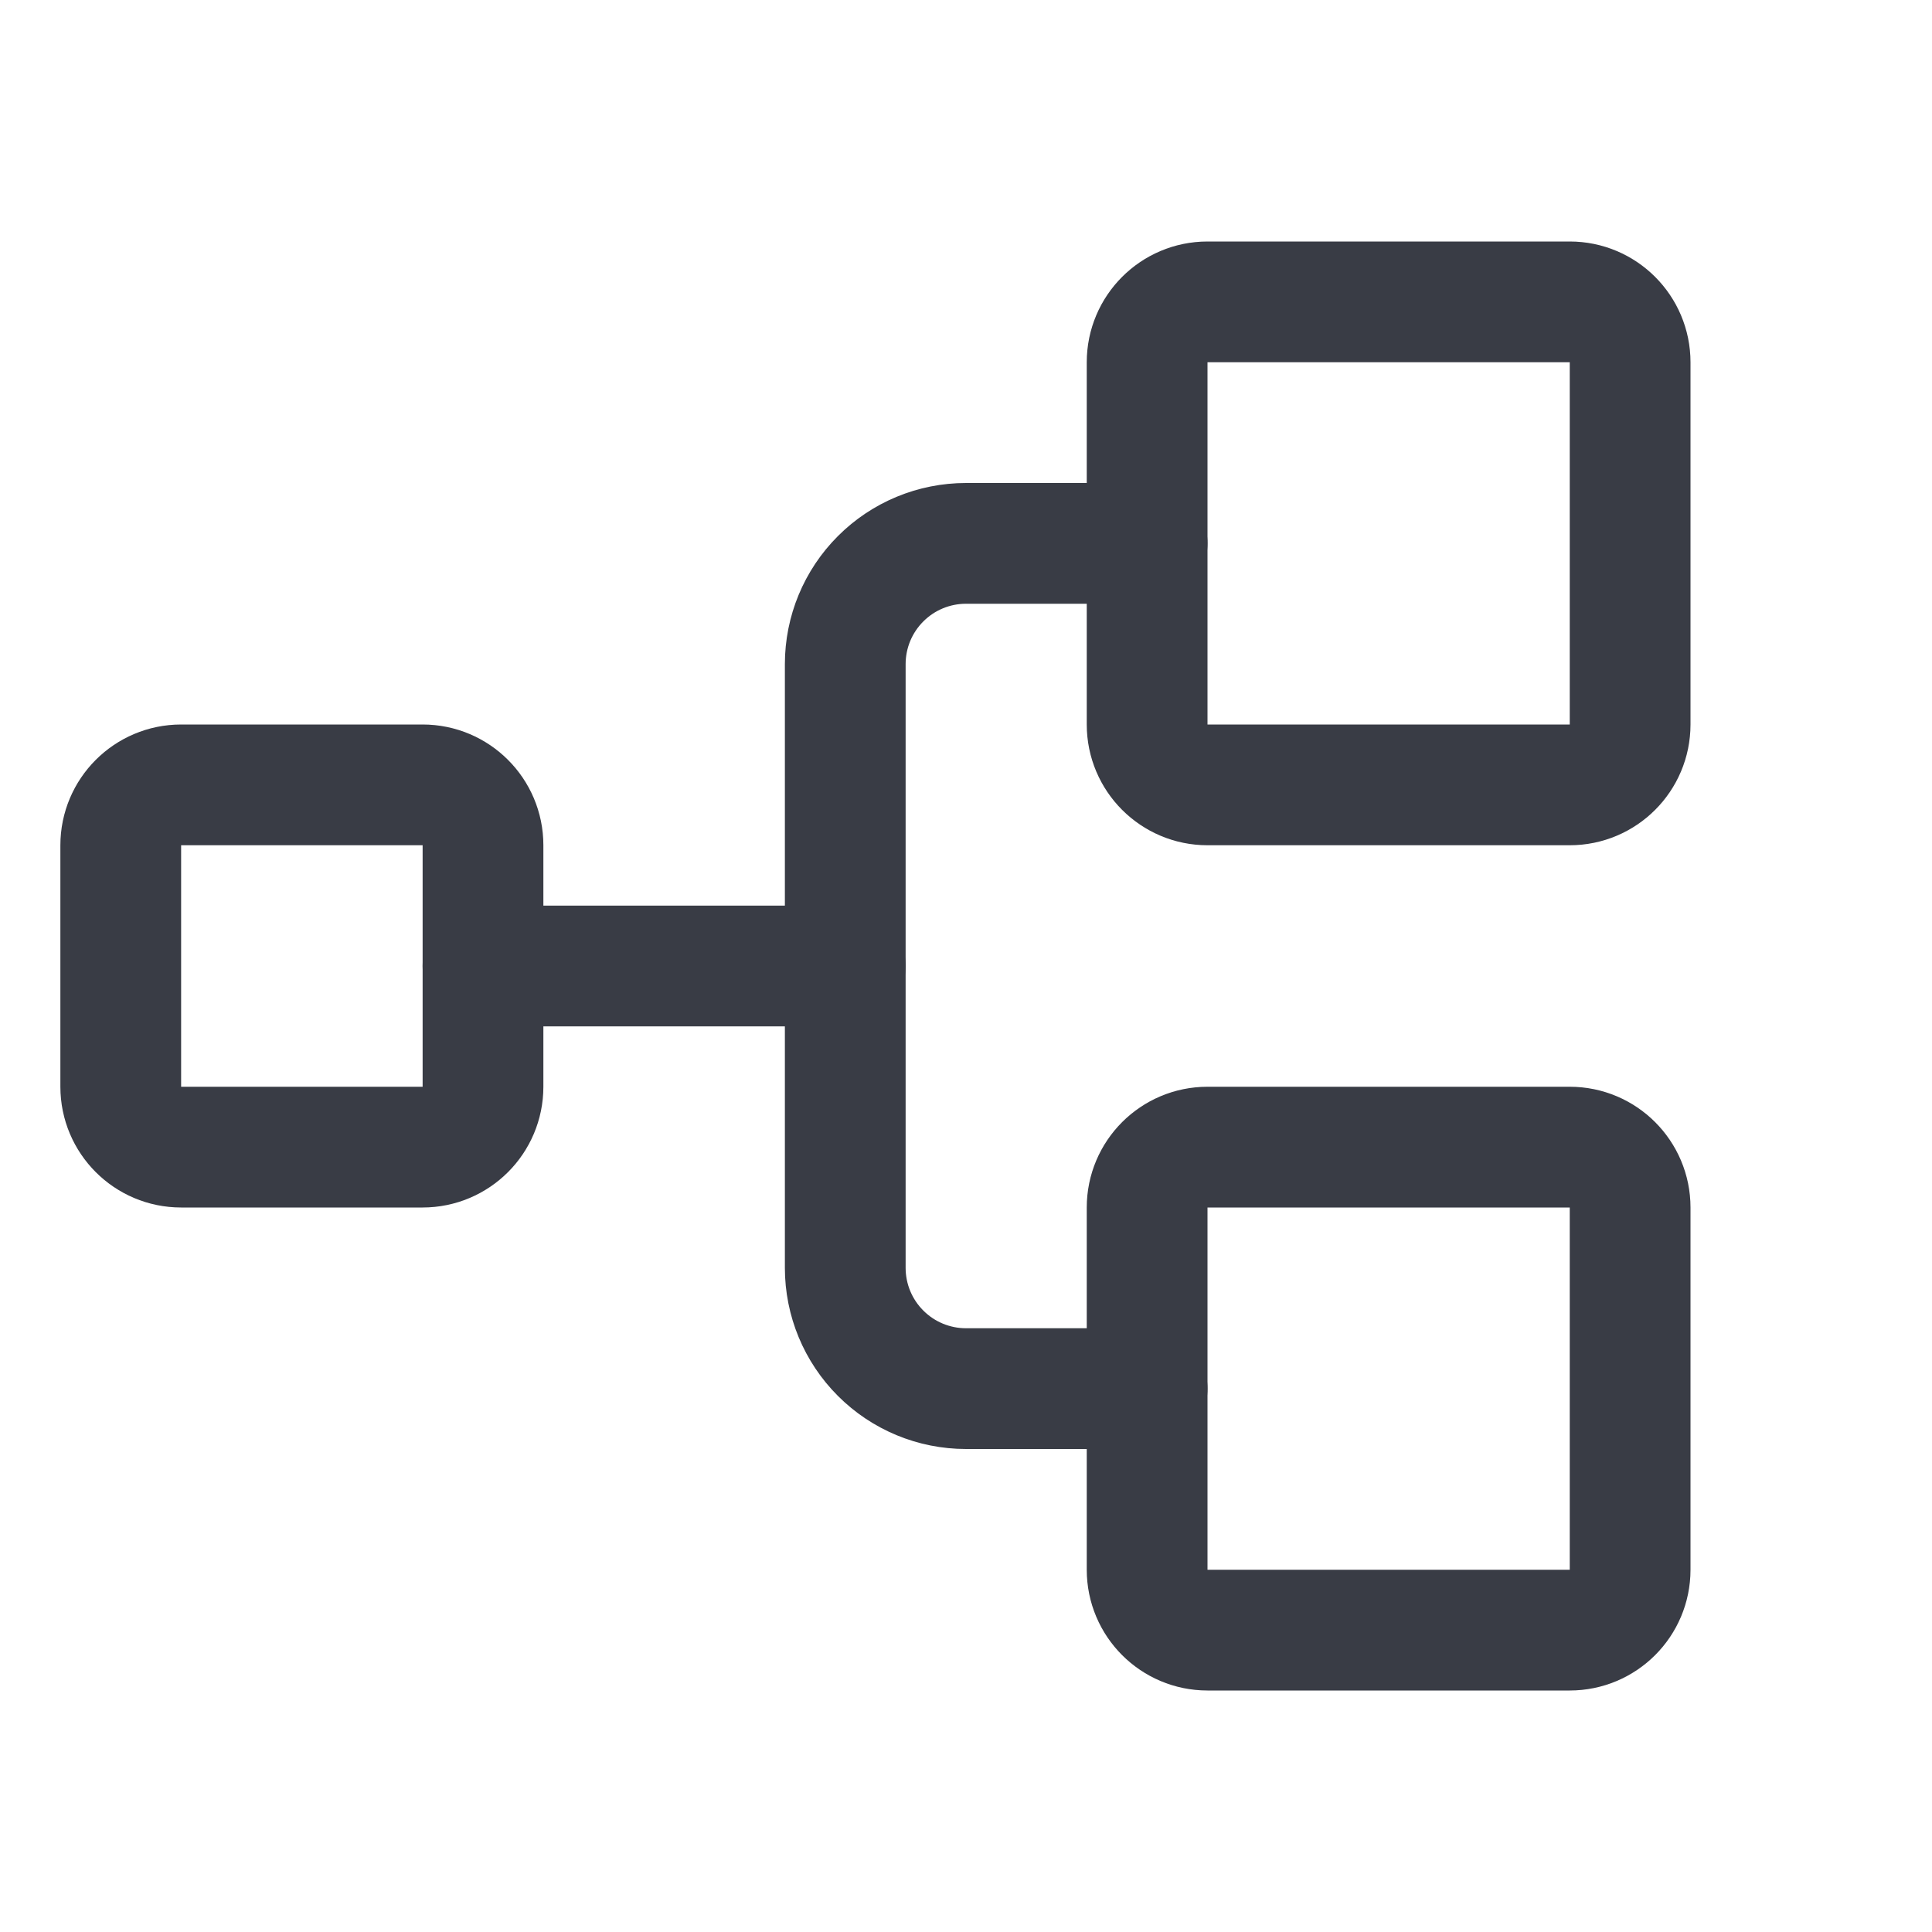 <svg width="48" height="48" viewBox="0 0 48 48" fill="none" xmlns="http://www.w3.org/2000/svg">
<g clip-path="url(#clip0_122_1263)">
<path d="M10.5 19.5H4.5C3.672 19.5 3 20.172 3 21V27C3 27.828 3.672 28.5 4.5 28.5H10.5C11.328 28.5 12 27.828 12 27V21C12 20.172 11.328 19.5 10.5 19.5Z" stroke="#393C45" stroke-width="3" stroke-linecap="round" stroke-linejoin="round"/>
<path d="M39 7.5H30C29.172 7.5 28.5 8.172 28.5 9V18C28.5 18.828 29.172 19.5 30 19.5H39C39.828 19.5 40.5 18.828 40.5 18V9C40.5 8.172 39.828 7.5 39 7.5Z" stroke="#393C45" stroke-width="3" stroke-linecap="round" stroke-linejoin="round"/>
<path d="M39 28.5H30C29.172 28.5 28.5 29.172 28.5 30V39C28.5 39.828 29.172 40.5 30 40.5H39C39.828 40.5 40.5 39.828 40.5 39V30C40.5 29.172 39.828 28.5 39 28.5Z" stroke="#393C45" stroke-width="3" stroke-linecap="round" stroke-linejoin="round"/>
<path d="M12 24H21" stroke="#393C45" stroke-width="3" stroke-linecap="round" stroke-linejoin="round"/>
<path d="M28.5 34.5H24C23.204 34.5 22.441 34.184 21.879 33.621C21.316 33.059 21 32.296 21 31.5V16.5C21 15.704 21.316 14.941 21.879 14.379C22.441 13.816 23.204 13.5 24 13.5H28.5" stroke="#393C45" stroke-width="3" stroke-linecap="round" stroke-linejoin="round"/>
</g>
<defs>
<clipPath id="clip0_122_1263">
<rect width="48" height="48" fill="white"/>
</clipPath>
</defs>
</svg>
